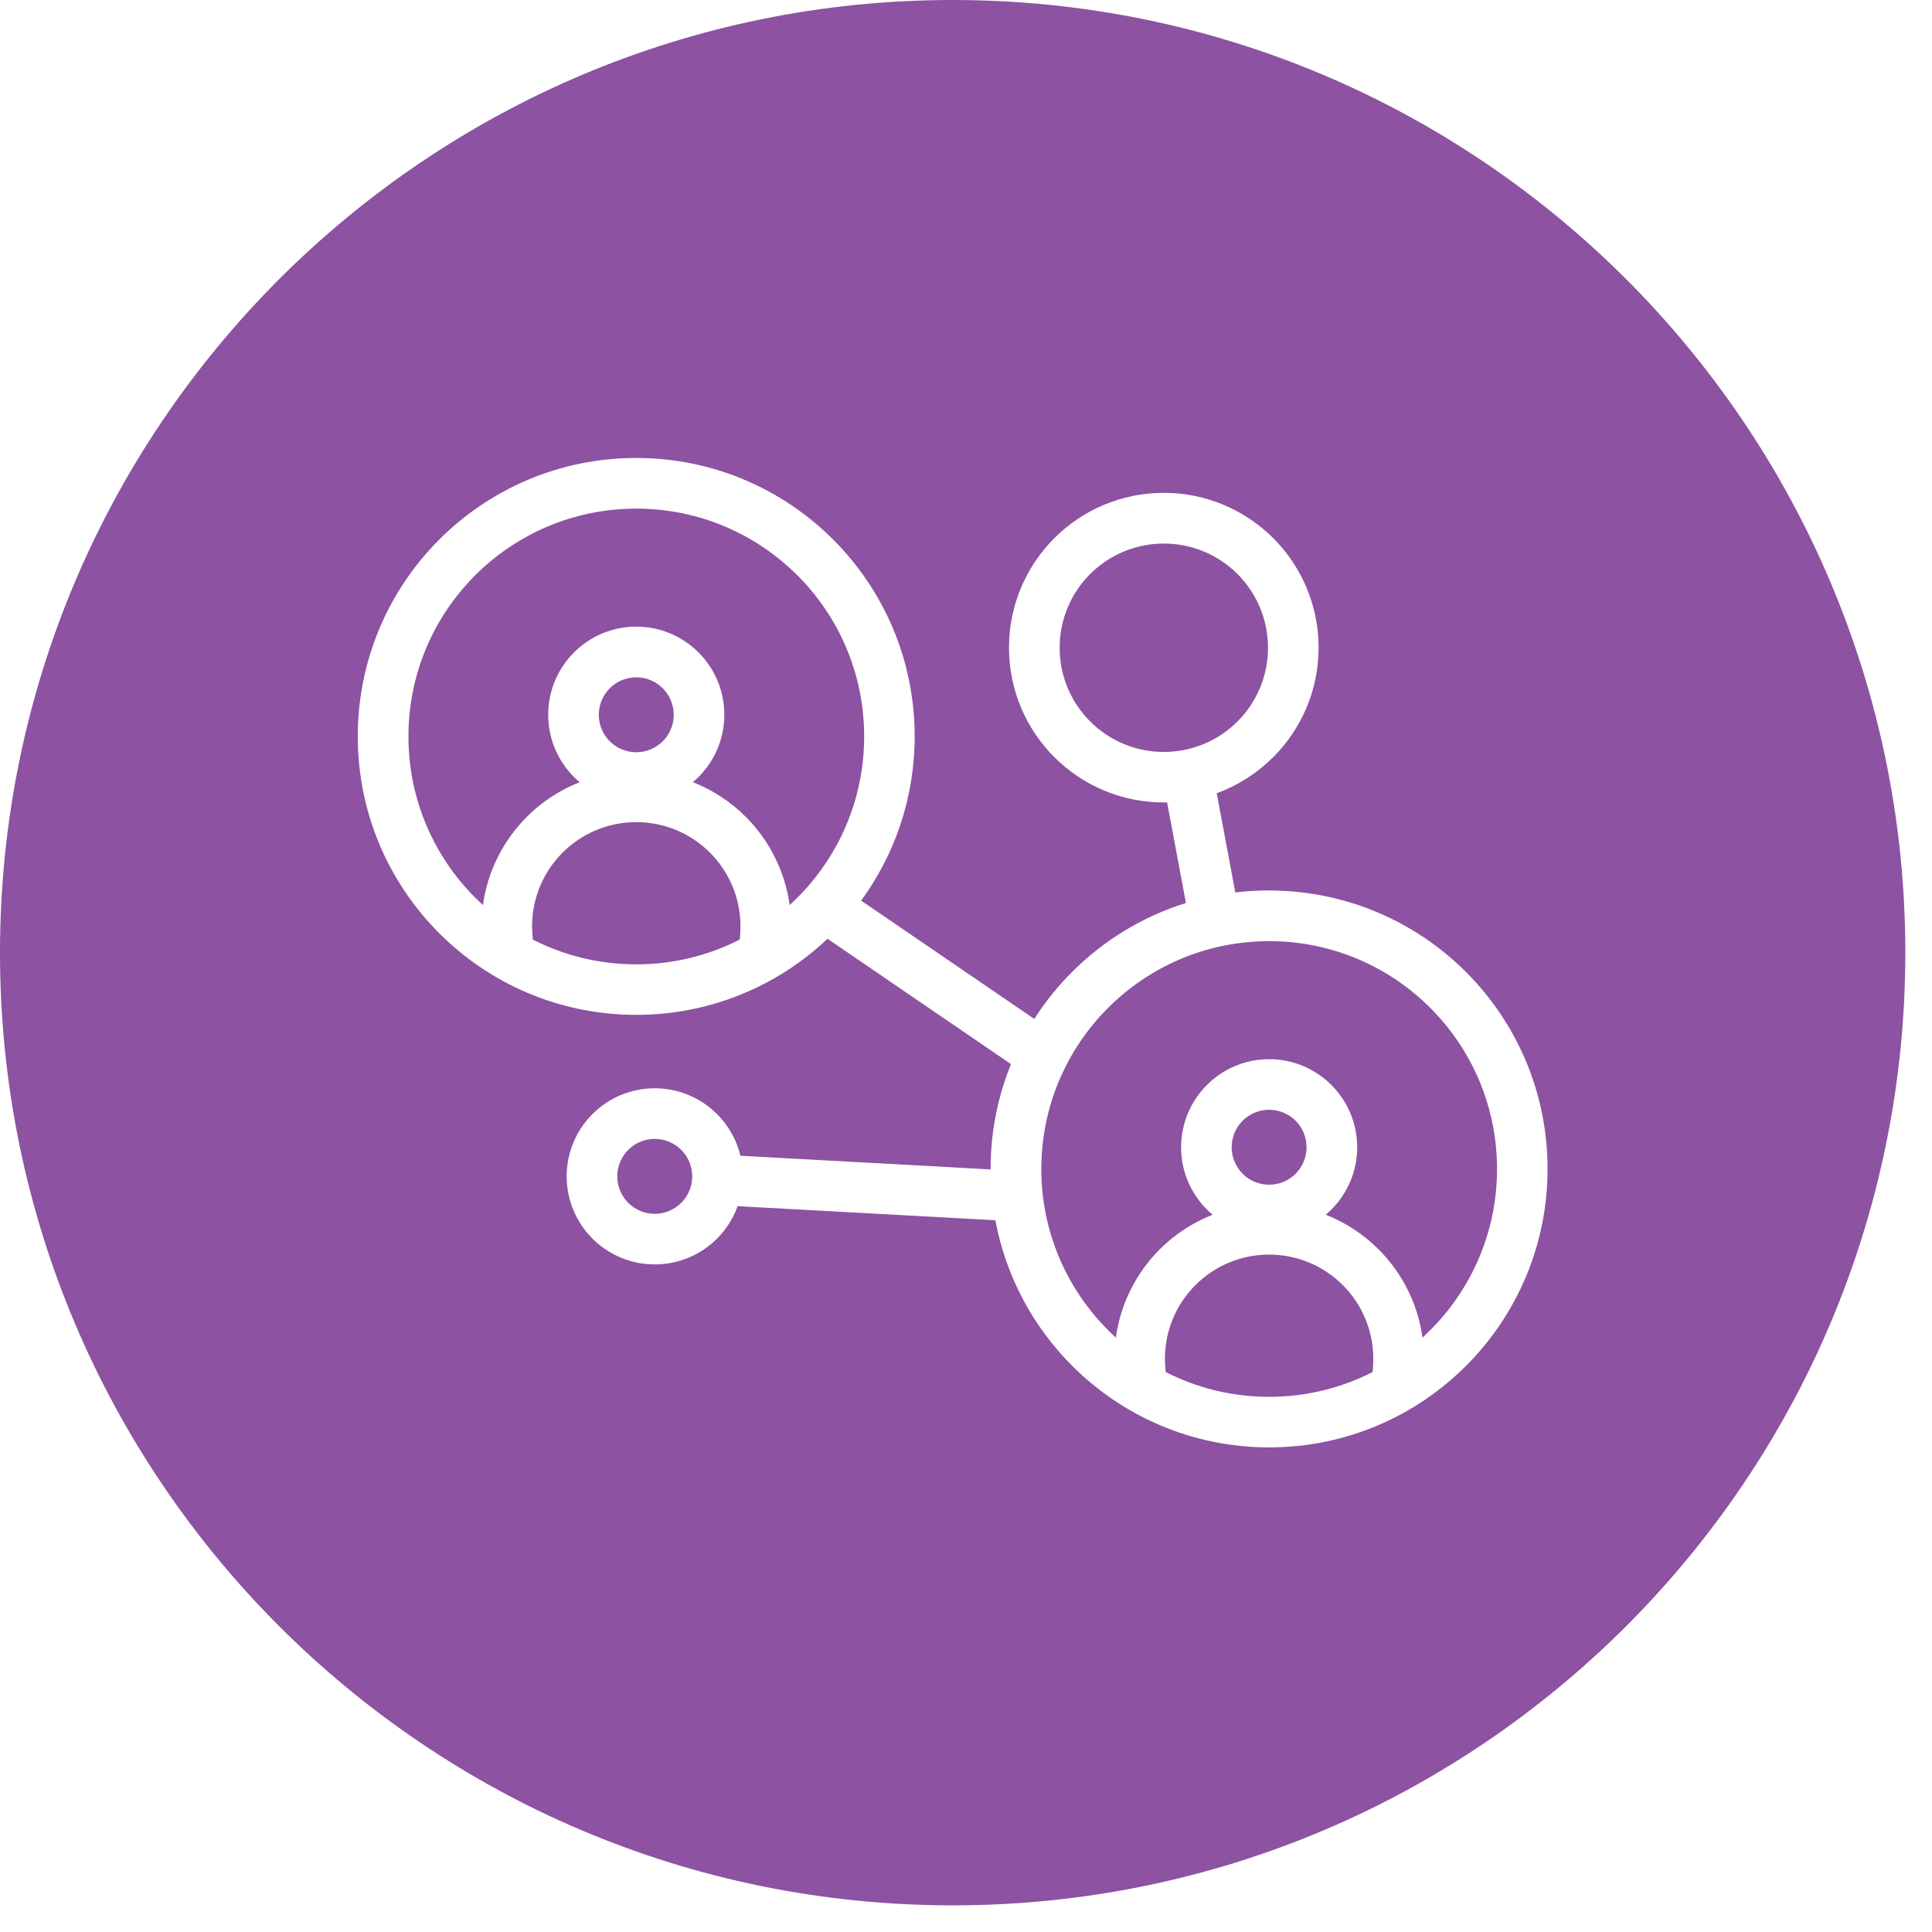<?xml version="1.0" encoding="UTF-8" standalone="no"?>
<!DOCTYPE svg PUBLIC "-//W3C//DTD SVG 1.1//EN" "http://www.w3.org/Graphics/SVG/1.1/DTD/svg11.dtd">
<svg width="100%" height="100%" viewBox="0 0 72 72" version="1.1" xmlns="http://www.w3.org/2000/svg" xmlns:xlink="http://www.w3.org/1999/xlink" xml:space="preserve" xmlns:serif="http://www.serif.com/" style="fill-rule:evenodd;clip-rule:evenodd;stroke-linejoin:round;stroke-miterlimit:2;">
    <g transform="matrix(1,0,0,1,-201,-6)">
        <g transform="matrix(1,0,0,1,2.503,-24.997)">
            <g transform="matrix(1,0,0,1,179.292,-10.204)">
                <path d="M54.708,41.201C74.303,41.201 90.211,57.11 90.211,76.705C90.211,96.299 74.303,112.208 54.708,112.208C35.113,112.208 19.205,96.299 19.205,76.705C19.205,57.11 35.113,41.201 54.708,41.201ZM66.501,74.387L66.499,74.385C66.074,74.385 65.654,74.411 65.241,74.46L64.549,70.762C65.348,70.469 66.066,70.006 66.656,69.417C67.698,68.373 68.345,66.93 68.345,65.337C68.345,63.744 67.698,62.3 66.656,61.257C65.612,60.215 64.169,59.568 62.576,59.568C60.983,59.568 59.539,60.215 58.496,61.257C57.454,62.302 56.807,63.744 56.807,65.337C56.807,66.93 57.454,68.375 58.496,69.417C59.54,70.46 60.983,71.106 62.576,71.106L62.699,71.104L63.401,74.853C61.78,75.359 60.331,76.251 59.159,77.422C58.629,77.953 58.155,78.54 57.75,79.174L51.297,74.764C52.552,73.047 53.292,70.933 53.292,68.645C53.292,65.779 52.132,63.186 50.253,61.307C48.376,59.43 45.781,58.268 42.915,58.268C40.051,58.268 37.456,59.428 35.577,61.307C33.7,63.184 32.538,65.779 32.538,68.645C32.538,71.509 33.698,74.104 35.577,75.983C37.454,77.86 40.049,79.022 42.915,79.022C45.676,79.022 48.185,77.945 50.045,76.186L56.881,80.857C56.391,82.063 56.122,83.38 56.122,84.762L56.122,84.782L46.798,84.272C46.654,83.673 46.347,83.139 45.927,82.719C45.332,82.126 44.512,81.758 43.606,81.758C42.7,81.758 41.878,82.126 41.285,82.719C40.692,83.312 40.323,84.134 40.323,85.04C40.323,85.946 40.692,86.768 41.285,87.361C41.878,87.954 42.7,88.322 43.606,88.322C44.512,88.322 45.334,87.954 45.927,87.361C46.264,87.022 46.529,86.609 46.695,86.151L56.299,86.676C56.691,88.776 57.713,90.653 59.163,92.102C61.04,93.979 63.635,95.141 66.501,95.141C69.367,95.141 71.96,93.981 73.839,92.102C75.716,90.225 76.878,87.63 76.878,84.764C76.878,81.898 75.718,79.305 73.839,77.426C71.962,75.549 69.367,74.387 66.501,74.387ZM66.504,80.673L66.501,80.673C65.596,80.674 64.775,81.042 64.183,81.635C63.59,82.228 63.221,83.049 63.221,83.956C63.221,84.862 63.59,85.683 64.183,86.277C64.251,86.345 64.321,86.409 64.395,86.47C63.65,86.763 62.98,87.207 62.425,87.761C61.558,88.629 60.965,89.773 60.79,91.049C60.69,90.959 60.593,90.865 60.499,90.771C58.963,89.235 58.012,87.111 58.012,84.766C58.012,82.422 58.963,80.298 60.499,78.762C62.035,77.226 64.159,76.275 66.503,76.275C68.848,76.275 70.972,77.226 72.508,78.762C74.044,80.298 74.995,82.422 74.995,84.766C74.995,87.111 74.044,89.235 72.508,90.771C72.412,90.867 72.316,90.959 72.217,91.049C72.042,89.773 71.449,88.629 70.581,87.761C70.025,87.205 69.356,86.763 68.612,86.47C68.684,86.409 68.754,86.345 68.822,86.277C69.415,85.682 69.784,84.862 69.784,83.956C69.784,83.049 69.415,82.228 68.822,81.635C68.228,81.042 67.409,80.674 66.504,80.673ZM44.593,84.053C44.845,84.306 45.002,84.656 45.002,85.041C45.002,85.426 44.845,85.776 44.593,86.028C44.34,86.28 43.99,86.437 43.605,86.437C43.22,86.437 42.87,86.28 42.618,86.028C42.366,85.776 42.209,85.426 42.209,85.041C42.209,84.656 42.366,84.306 42.618,84.053C42.87,83.801 43.22,83.644 43.605,83.644C43.99,83.644 44.34,83.801 44.593,84.053ZM70.355,92.334C69.198,92.924 67.888,93.257 66.501,93.257C65.114,93.257 63.805,92.924 62.648,92.334C62.629,92.169 62.618,92.007 62.618,91.839C62.618,90.767 63.053,89.794 63.755,89.093C64.459,88.391 65.429,87.956 66.501,87.956C67.573,87.956 68.546,88.391 69.248,89.093C69.949,89.796 70.384,90.767 70.384,91.839C70.384,92.001 70.377,92.174 70.355,92.334ZM67.489,82.968C67.741,83.221 67.897,83.571 67.897,83.956C67.897,84.341 67.741,84.691 67.489,84.943C67.236,85.195 66.886,85.352 66.501,85.352C66.116,85.352 65.766,85.195 65.514,84.943C65.262,84.69 65.105,84.341 65.105,83.956C65.105,83.571 65.262,83.221 65.514,82.968C65.766,82.716 66.116,82.559 66.501,82.559C66.886,82.559 67.236,82.716 67.489,82.968ZM65.324,62.594C66.026,63.298 66.46,64.269 66.46,65.341C66.46,66.413 66.026,67.385 65.324,68.087C64.62,68.789 63.65,69.224 62.578,69.224C61.506,69.224 60.533,68.789 59.831,68.087C59.129,67.383 58.695,66.413 58.695,65.341C58.695,64.269 59.129,63.296 59.831,62.594C60.535,61.893 61.506,61.458 62.578,61.458C63.65,61.458 64.622,61.893 65.324,62.594ZM43.904,66.851C44.156,67.104 44.313,67.454 44.313,67.839C44.313,68.224 44.156,68.574 43.904,68.826C43.652,69.078 43.302,69.235 42.917,69.235C42.532,69.235 42.182,69.078 41.929,68.826C41.677,68.574 41.521,68.224 41.521,67.839C41.521,67.454 41.677,67.104 41.929,66.851C42.182,66.599 42.532,66.443 42.917,66.443C43.302,66.443 43.652,66.599 43.904,66.851ZM48.921,62.643L48.924,62.643C50.46,64.179 51.41,66.302 51.41,68.647C51.41,70.992 50.46,73.116 48.924,74.652C48.828,74.747 48.732,74.84 48.633,74.93C48.458,73.653 47.864,72.509 46.997,71.642C46.441,71.086 45.772,70.644 45.028,70.351C45.1,70.29 45.17,70.225 45.238,70.157C45.831,69.562 46.199,68.743 46.199,67.836C46.199,66.93 45.831,66.109 45.238,65.516C44.643,64.922 43.823,64.554 42.917,64.554C42.011,64.554 41.189,64.922 40.596,65.516C40.003,66.109 39.635,66.93 39.635,67.836C39.635,68.743 40.003,69.564 40.596,70.157C40.664,70.225 40.734,70.29 40.808,70.351C40.064,70.644 39.393,71.087 38.839,71.642C37.971,72.51 37.378,73.653 37.203,74.93C37.104,74.84 37.006,74.746 36.912,74.652C35.376,73.116 34.426,70.992 34.426,68.647C34.426,66.302 35.376,64.179 36.912,62.643C38.448,61.106 40.572,60.156 42.917,60.156C45.261,60.156 47.385,61.106 48.921,62.643ZM39.063,76.218C39.045,76.052 39.034,75.89 39.034,75.722C39.034,74.65 39.469,73.678 40.17,72.976C40.874,72.274 41.845,71.839 42.917,71.839C43.989,71.839 44.961,72.274 45.663,72.976C46.365,73.679 46.8,74.65 46.8,75.722C46.8,75.884 46.792,76.057 46.77,76.218C45.613,76.807 44.304,77.14 42.917,77.14C41.53,77.14 40.22,76.807 39.063,76.218Z" style="fill:rgb(141,82,161);"/>
            </g>
        </g>
    </g>
</svg>
